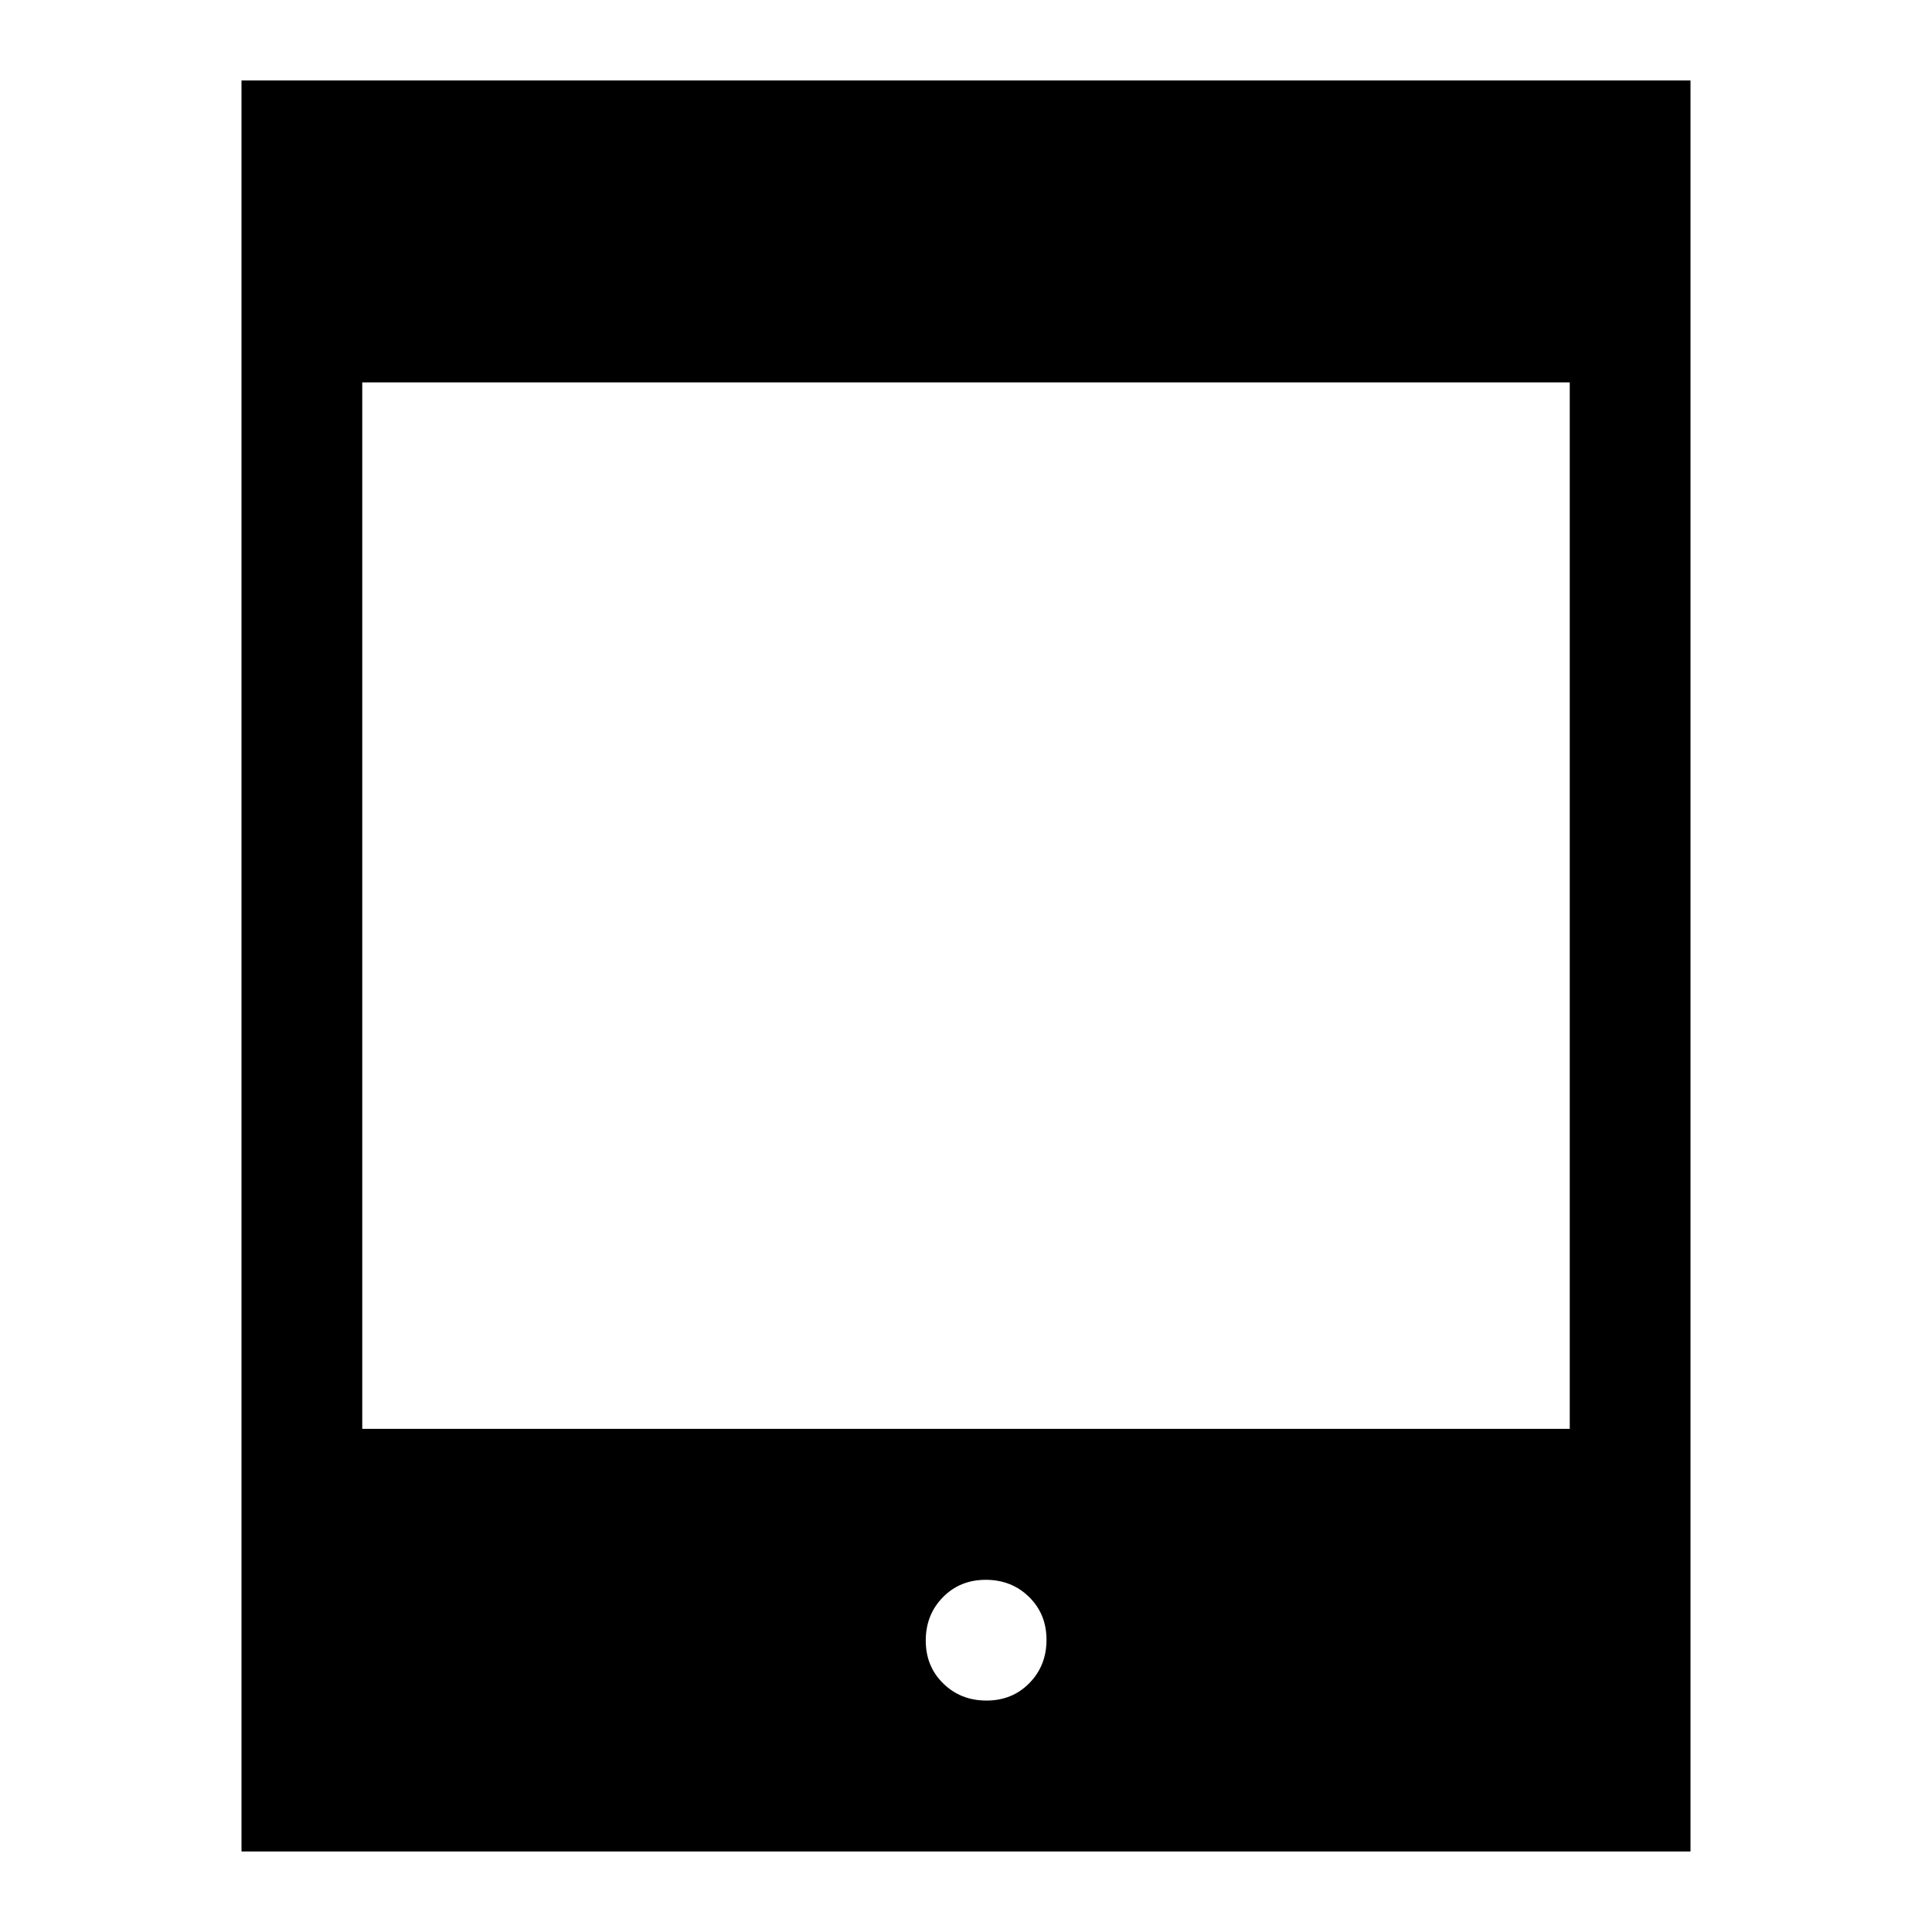 <svg xmlns="http://www.w3.org/2000/svg" width="48" height="48" viewBox="0 -960 960 960"><path d="M120-40v-880h720v880H120Zm60-210h600v-520H180v520Zm310.18 135q12.82 0 21.32-8.68 8.5-8.67 8.5-21.5 0-12.82-8.68-21.32-8.67-8.5-21.5-8.5-12.82 0-21.32 8.68-8.5 8.67-8.5 21.5 0 12.82 8.68 21.32 8.67 8.5 21.5 8.5Z"/></svg>